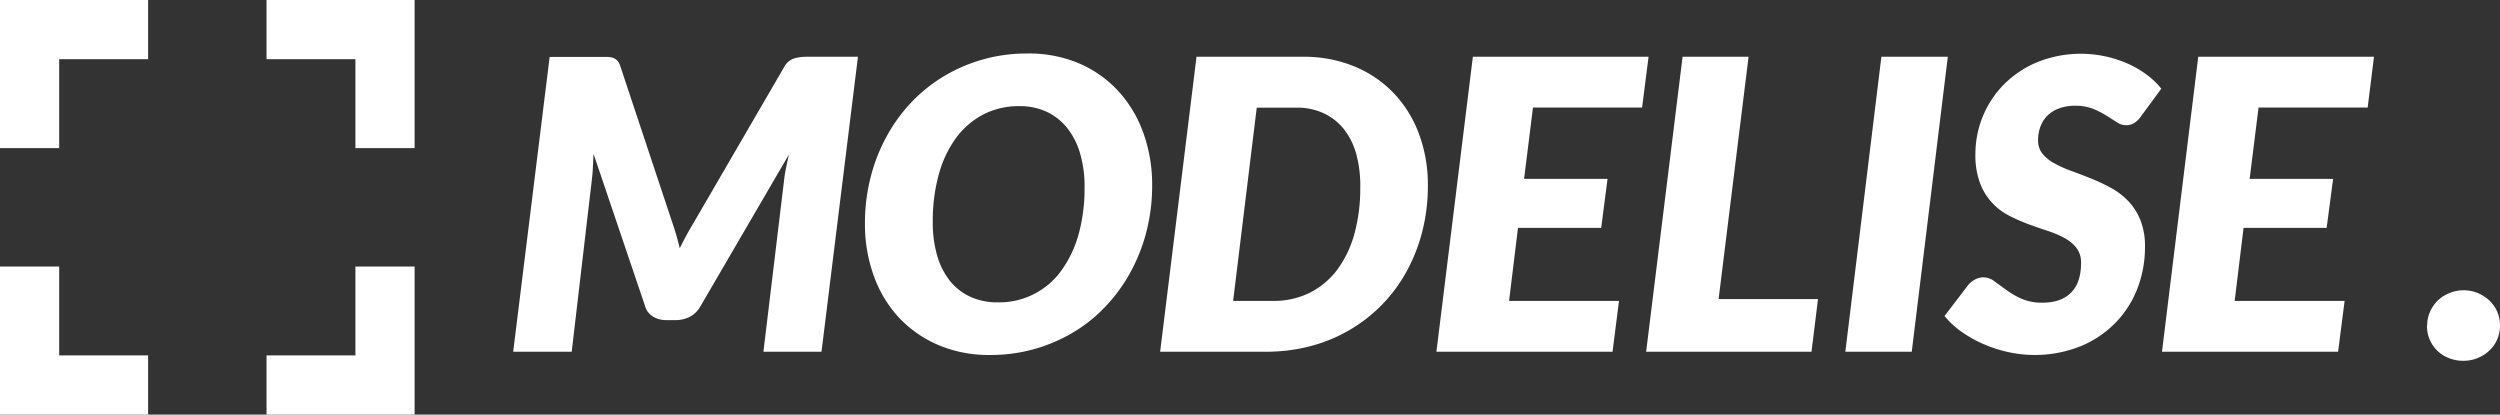 <svg xmlns="http://www.w3.org/2000/svg" viewBox="0 0 628.91 104.3"><rect x="0" y="0" width="628.91" height="104.3" fill="#333333" stroke="none"/><defs><style>.cls-1{fill:#fff;}</style></defs><g id="Calque_2" data-name="Calque 2"><g id="Calque_1-2" data-name="Calque 1"><polygon class="cls-1" points="37.26 0 37.26 14.89 14.89 14.89 14.89 37.26 0 37.26 0 0 37.26 0"/><polygon class="cls-1" points="67.05 0 67.05 14.89 89.41 14.89 89.41 37.26 104.3 37.26 104.3 0 67.05 0"/><polygon class="cls-1" points="89.41 67.05 89.41 89.41 67.05 89.41 67.05 104.3 104.3 104.3 104.3 67.05 89.41 67.05"/><polygon class="cls-1" points="37.26 89.41 37.26 104.3 0 104.3 0 67.05 14.89 67.05 14.89 89.41 37.26 89.41"/><path class="cls-1" d="M610.58,81.94a9,9,0,0,1,.72-3.5,9.32,9.32,0,0,1,1.93-2.82,9.52,9.52,0,0,1,10.11-1.9,10.49,10.49,0,0,1,2.92,1.9,8.56,8.56,0,0,1,2.65,6.28,8.87,8.87,0,0,1-.72,3.5,8.09,8.09,0,0,1-2,2.83,9.22,9.22,0,0,1-2.93,1.85,9.36,9.36,0,0,1-3.57.68,9.66,9.66,0,0,1-3.65-.68,8.59,8.59,0,0,1-5.5-8.14Z"/><path class="cls-1" d="M171,62.46c.55-1.12,1.12-2.23,1.71-3.31s1.22-2.17,1.87-3.26l22.71-39.07a4.33,4.33,0,0,1,2.54-2.14,11.56,11.56,0,0,1,3-.4h13l-9.17,74.2H192.05l5.2-43.18c.1-.92.26-1.94.48-3s.46-2.24.74-3.44L176.16,77.13a6.64,6.64,0,0,1-2.64,2.57,7.81,7.81,0,0,1-3.57.83h-2.24a6.47,6.47,0,0,1-3.39-.86,4.49,4.49,0,0,1-2-2.54l-13-38.41c-.07,1.15-.12,2.28-.17,3.37s-.14,2.06-.24,2.95l-5.09,43.44H129.1l9.17-74.15h14.51a4.14,4.14,0,0,1,1.46.23,2.68,2.68,0,0,1,1.09.74,3.88,3.88,0,0,1,.76,1.47l13,39.11A67.9,67.9,0,0,1,171,62.46Z"/><path class="cls-1" d="M289.84,46.61a46.67,46.67,0,0,1-1.4,11.52,44,44,0,0,1-4,10.24,40.7,40.7,0,0,1-6.21,8.6,37.86,37.86,0,0,1-8.17,6.6,40.38,40.38,0,0,1-21,5.73,32.39,32.39,0,0,1-13.16-2.57,29.32,29.32,0,0,1-9.91-7,30.57,30.57,0,0,1-6.23-10.5,38,38,0,0,1-2.17-13A46.87,46.87,0,0,1,219,44.66a43.49,43.49,0,0,1,4-10.26,40.56,40.56,0,0,1,6.23-8.62,39,39,0,0,1,8.2-6.59,40.39,40.39,0,0,1,21-5.73A32.22,32.22,0,0,1,271.58,16a28.81,28.81,0,0,1,9.88,7.06,31,31,0,0,1,6.22,10.54A38.39,38.39,0,0,1,289.84,46.61Zm-17,.42a29.58,29.58,0,0,0-1.1-8.33,18.61,18.61,0,0,0-3.21-6.42,14.38,14.38,0,0,0-5.16-4.13,15.94,15.94,0,0,0-6.93-1.45,19.35,19.35,0,0,0-9.12,2.12,20.11,20.11,0,0,0-6.85,5.93,28,28,0,0,0-4.32,9.19,43.82,43.82,0,0,0-1.5,11.89,30.17,30.17,0,0,0,1.06,8.31,18.73,18.73,0,0,0,3.13,6.36A14.05,14.05,0,0,0,244,74.61a16.19,16.19,0,0,0,7,1.45,19.21,19.21,0,0,0,16-8,28.46,28.46,0,0,0,4.35-9.17A43,43,0,0,0,272.83,47Z"/><path class="cls-1" d="M359.2,46.61a46.38,46.38,0,0,1-1.37,11.49,42.78,42.78,0,0,1-3.93,10.08,38.1,38.1,0,0,1-6.18,8.41,38.79,38.79,0,0,1-18,10.47,43.45,43.45,0,0,1-11.17,1.42h-26.7L301,14.28h26.69a33.35,33.35,0,0,1,13.12,2.47,28.87,28.87,0,0,1,9.9,6.79A29.89,29.89,0,0,1,357,33.78,36.66,36.66,0,0,1,359.2,46.61Zm-17,.42a30.43,30.43,0,0,0-1-8.23,17.89,17.89,0,0,0-3.1-6.29,14.14,14.14,0,0,0-5.08-4,15.66,15.66,0,0,0-6.87-1.43h-10L310.21,75.7h10a20.45,20.45,0,0,0,9.17-2A19.69,19.69,0,0,0,336.29,68a27,27,0,0,0,4.38-9A42.9,42.9,0,0,0,342.19,47Z"/><path class="cls-1" d="M413.09,27.06H385.64L383.4,45h21L402.8,57.32H381.87L379.63,75.7h27.65l-1.62,12.78H361.35l9.17-74.2h44.2Z"/><path class="cls-1" d="M432.34,75.24h25l-1.63,13.24H414.11l9.17-74.2h16.6Z"/><path class="cls-1" d="M480.93,88.48H464.22l9.07-74.2H490Z"/><path class="cls-1" d="M538.68,29.15a6.33,6.33,0,0,1-1.76,1.78,3.88,3.88,0,0,1-2.11.56,4.18,4.18,0,0,1-2.34-.77c-.78-.5-1.66-1.07-2.63-1.67a20.27,20.27,0,0,0-3.33-1.68,11.79,11.79,0,0,0-4.44-.77,11.39,11.39,0,0,0-4.09.67,8.12,8.12,0,0,0-2.93,1.83,7.56,7.56,0,0,0-1.75,2.75,9.67,9.67,0,0,0-.59,3.46,5.16,5.16,0,0,0,1.14,3.41,10.16,10.16,0,0,0,3.06,2.42,29.2,29.2,0,0,0,4.3,1.91c1.59.58,3.24,1.21,4.92,1.89a48.28,48.28,0,0,1,4.94,2.34,17.91,17.91,0,0,1,4.33,3.31,14.94,14.94,0,0,1,3.05,4.79,17.59,17.59,0,0,1,1.15,6.72,28.8,28.8,0,0,1-1.93,10.54,25.51,25.51,0,0,1-5.56,8.63,26.41,26.41,0,0,1-8.78,5.86,31.13,31.13,0,0,1-18.08,1.45,33,33,0,0,1-6.22-2,31.09,31.09,0,0,1-5.52-3.08,21.58,21.58,0,0,1-4.34-4l5.91-7.74a5.15,5.15,0,0,1,1.74-1.43,4.46,4.46,0,0,1,2.13-.56,4.58,4.58,0,0,1,2.78,1l3,2.18a21.22,21.22,0,0,0,3.79,2.19,12.65,12.65,0,0,0,5.33,1c3.09,0,5.48-.84,7.15-2.52s2.52-4.17,2.52-7.46a6,6,0,0,0-1.14-3.77,9.64,9.64,0,0,0-3-2.5,26.36,26.36,0,0,0-4.26-1.81c-1.6-.53-3.22-1.09-4.89-1.7a44.15,44.15,0,0,1-4.89-2.17,15.11,15.11,0,0,1-7.25-8.2,19.75,19.75,0,0,1-1.15-7.21,24.93,24.93,0,0,1,1.86-9.5,24.55,24.55,0,0,1,5.32-8.06,25.73,25.73,0,0,1,8.4-5.61,29.37,29.37,0,0,1,22.82.41,24.72,24.72,0,0,1,4.73,2.78,19.19,19.19,0,0,1,3.63,3.49Z"/><path class="cls-1" d="M595.62,27.06H568.17L565.93,45h21l-1.63,12.33H564.4L562.16,75.7h27.66l-1.64,12.78h-44.3L553,14.28h44.21Z"/></g></g></svg>